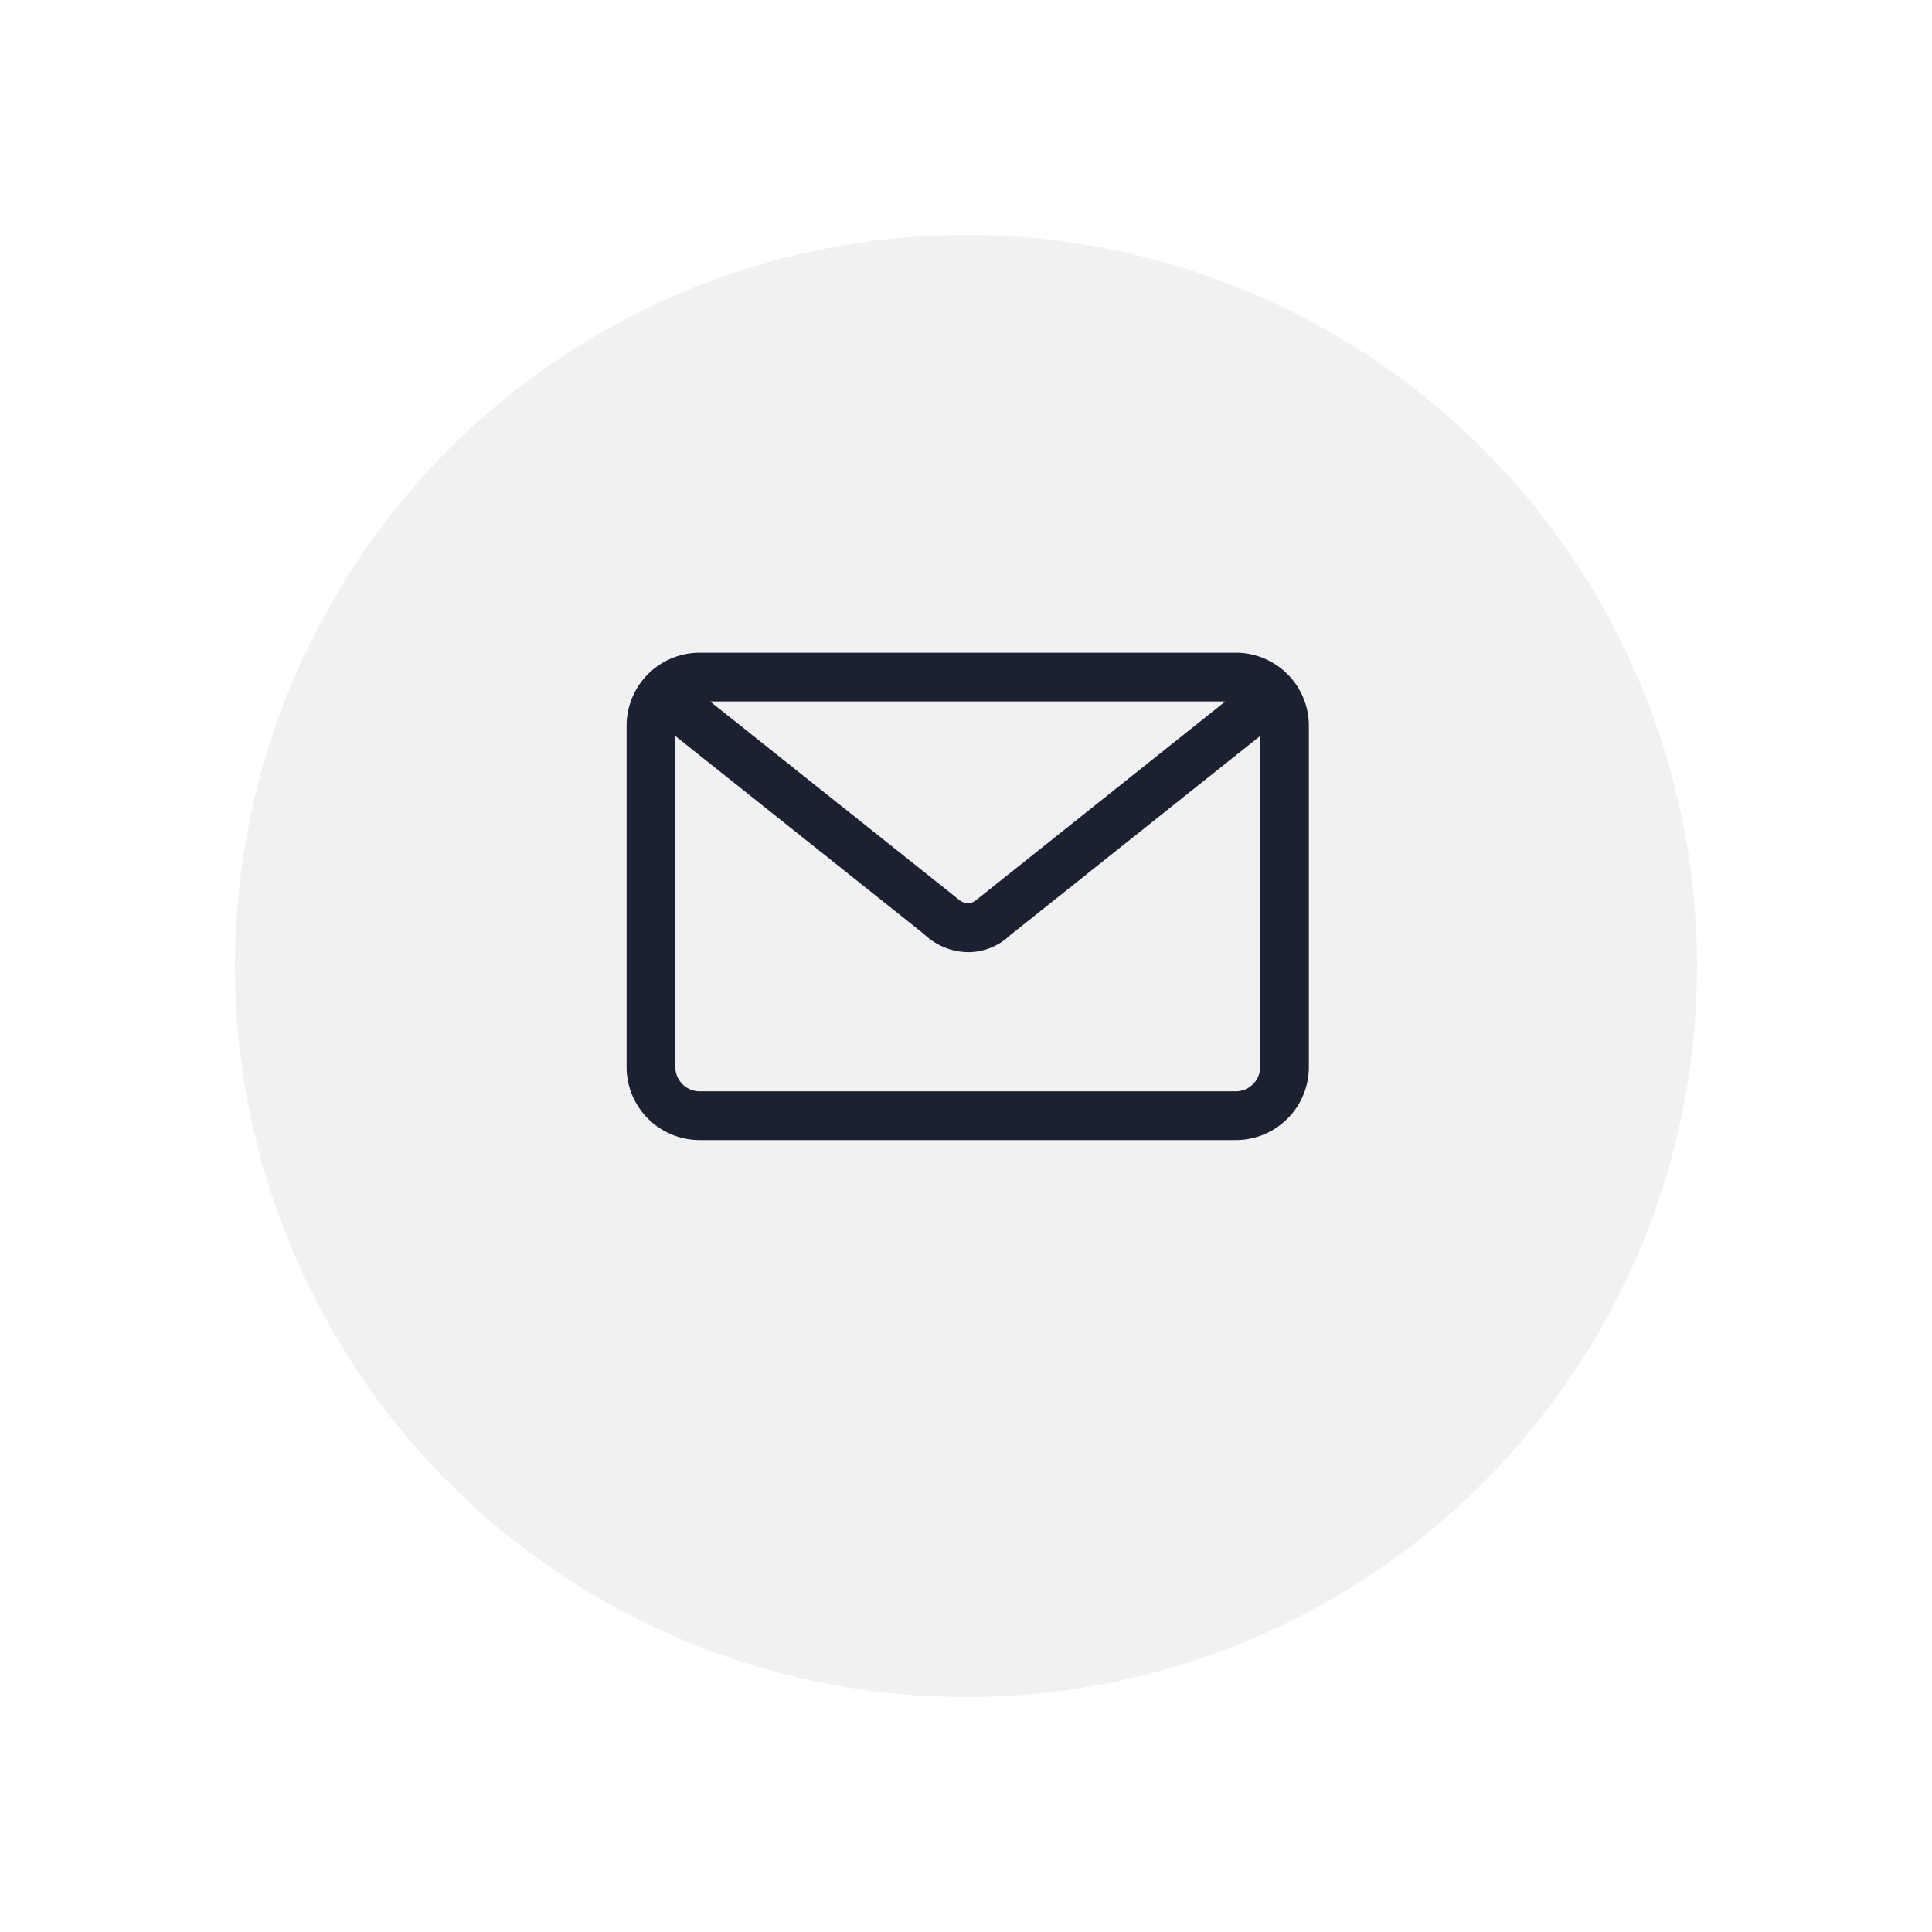 <svg xmlns="http://www.w3.org/2000/svg" xmlns:xlink="http://www.w3.org/1999/xlink" width="74" height="74" viewBox="0 0 74 74">
  <defs>
    <filter id="Ellipse_106" x="0" y="0" width="74" height="74" filterUnits="userSpaceOnUse">
      <feOffset dy="3" input="SourceAlpha"/>
      <feGaussianBlur stdDeviation="3" result="blur"/>
      <feFlood flood-opacity="0.161"/>
      <feComposite operator="in" in2="blur"/>
      <feComposite in="SourceGraphic"/>
    </filter>
  </defs>
  <g id="Group_4594" data-name="Group 4594" transform="translate(-319 -2481)">
    <g transform="matrix(1, 0, 0, 1, 319, 2481)" filter="url(#Ellipse_106)">
      <circle id="Ellipse_106-2" data-name="Ellipse 106" cx="28" cy="28" r="28" transform="translate(9 6)" fill="#f1f1f2"/>
    </g>
    <path id="Path_6377" data-name="Path 6377" d="M29.583,18.75H9.05a2.8,2.8,0,0,0-2.8,2.8V34.617a2.8,2.8,0,0,0,2.8,2.8H29.583a2.8,2.8,0,0,0,2.8-2.8V21.55A2.8,2.8,0,0,0,29.583,18.75Zm-.4,1.867-9.466,7.546c-.271.25-.533.25-.855-.046l-9.414-7.5Zm.4,14.933H9.05a.933.933,0,0,1-.933-.933V21.941l9.53,7.59h0a2.481,2.481,0,0,0,1.686.69,2.337,2.337,0,0,0,1.6-.644l9.583-7.636V34.617a.932.932,0,0,1-.933.933Z" transform="translate(336.75 2487.25)" fill="#1b2131"/>
  </g>
</svg>
